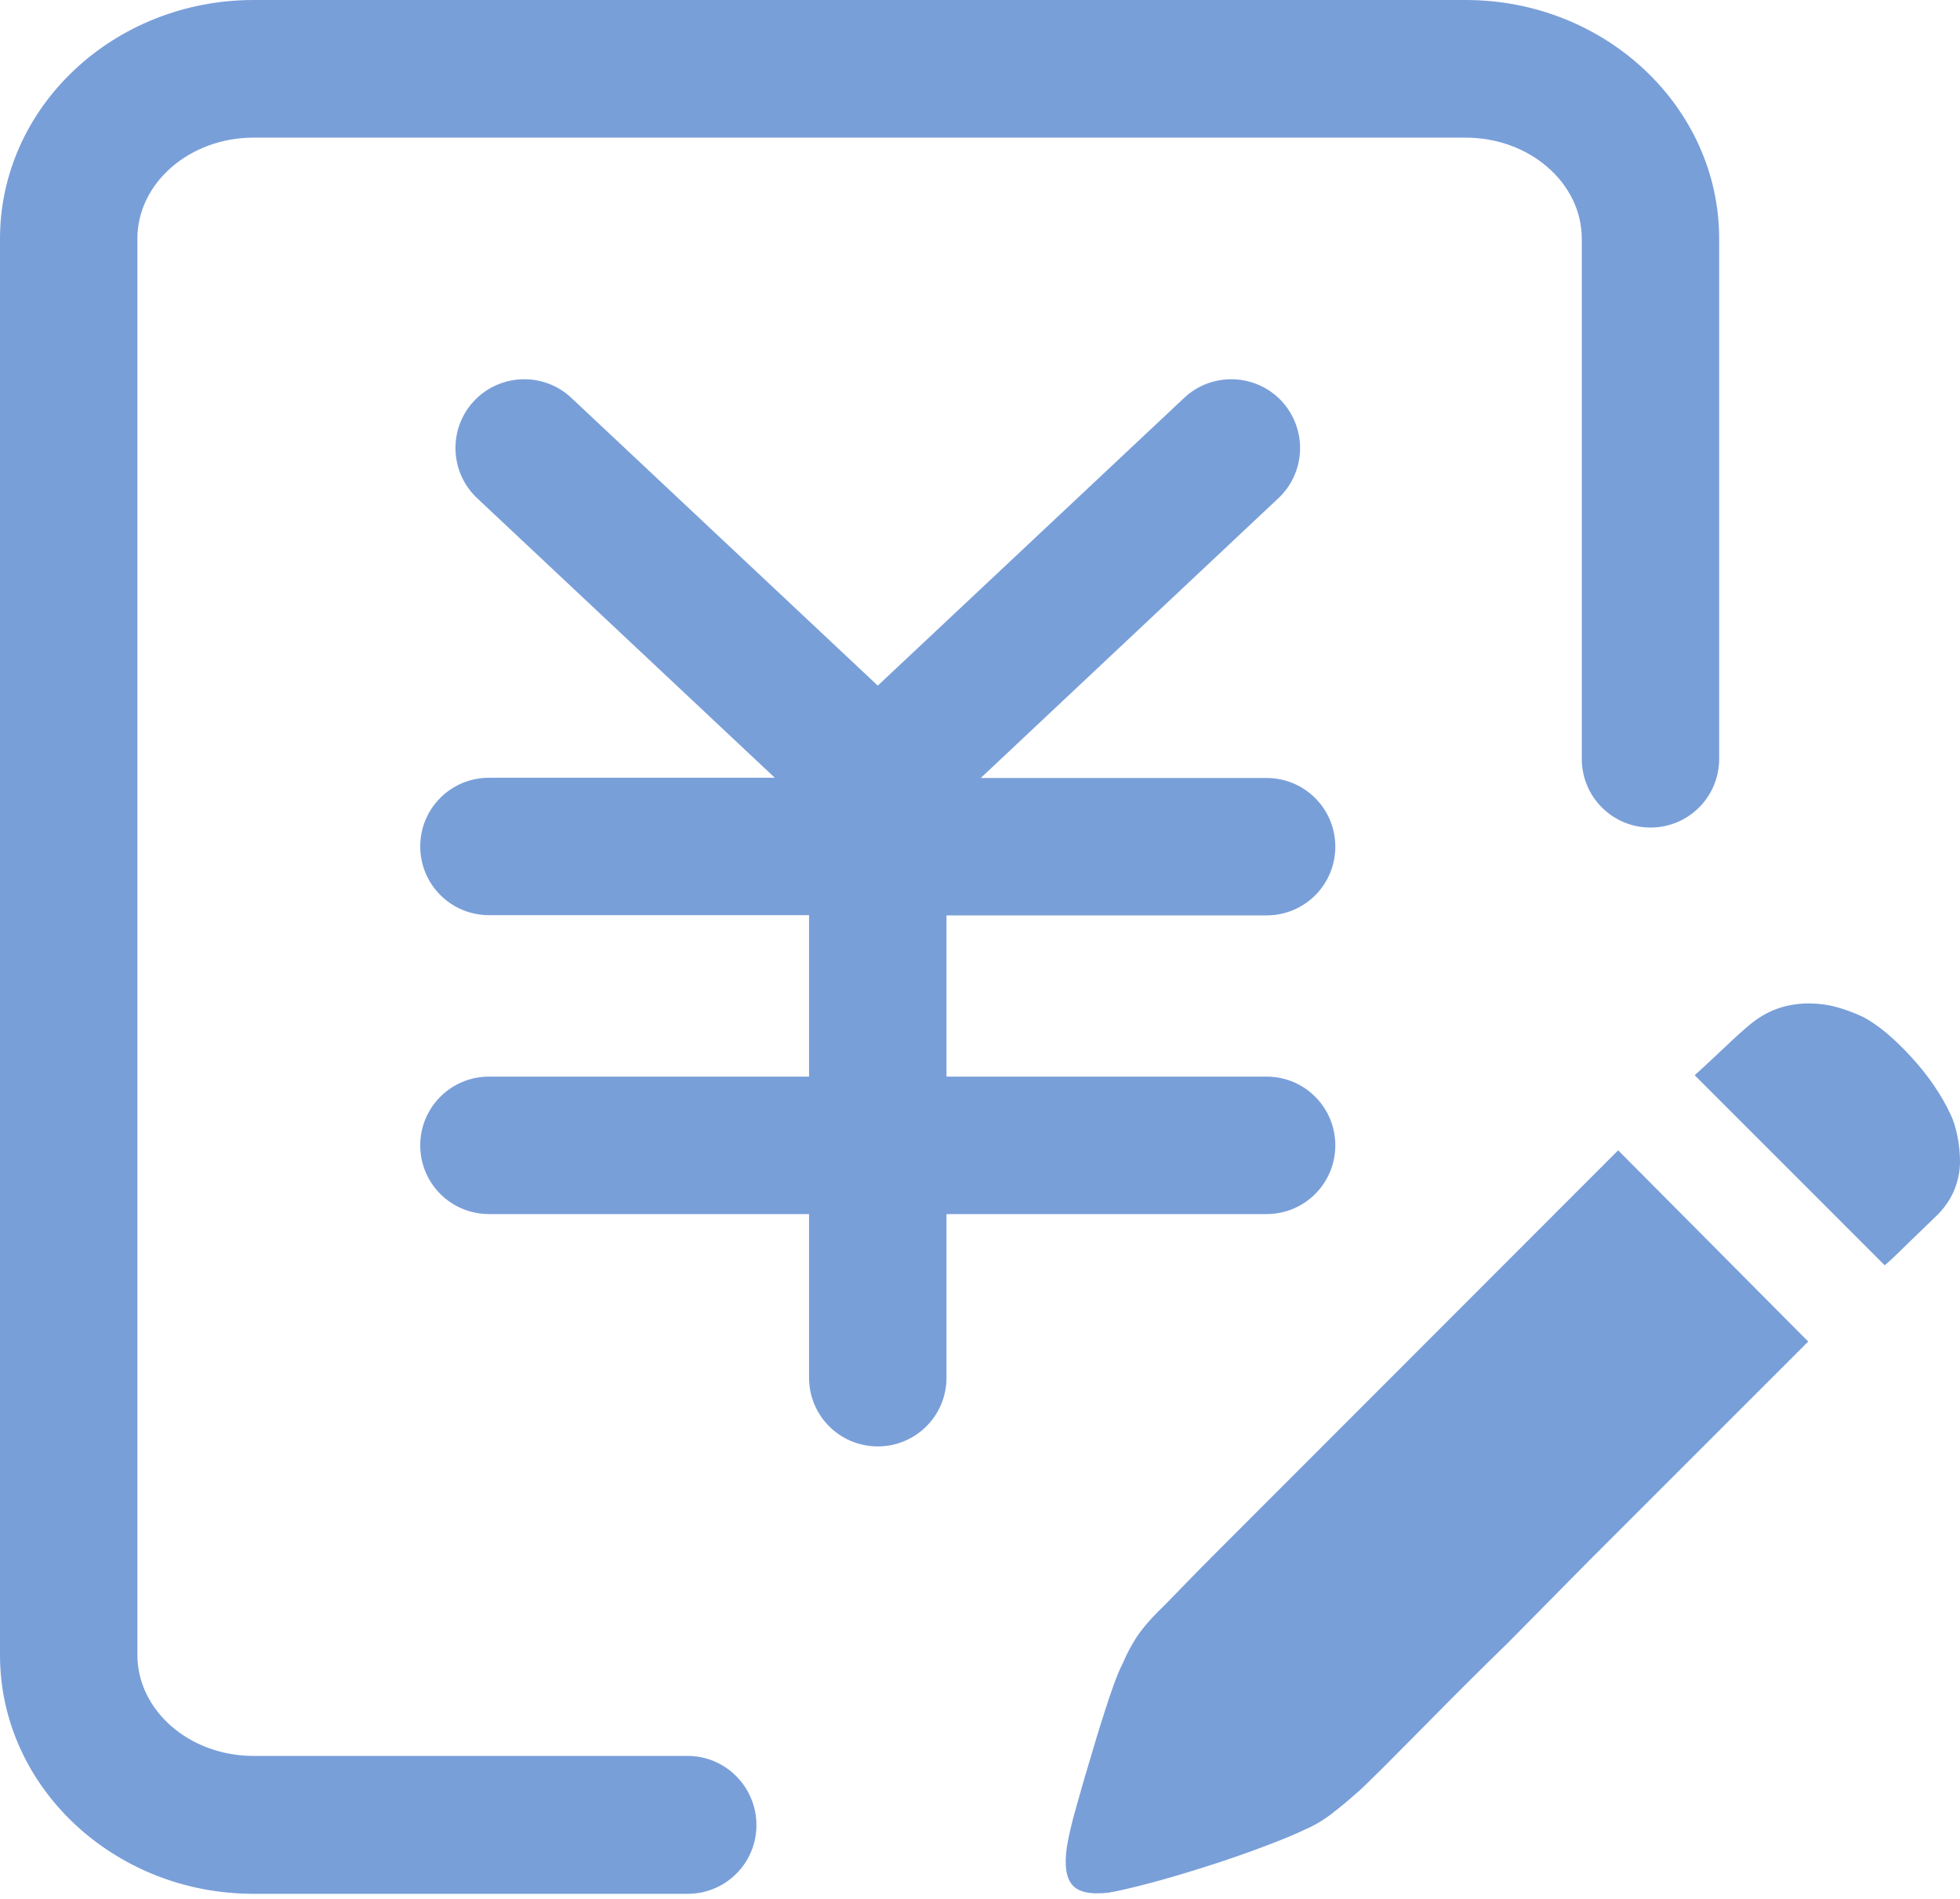 <?xml version="1.0" encoding="UTF-8"?>
<svg width="32px" height="31px" viewBox="0 0 32 31" version="1.1" xmlns="http://www.w3.org/2000/svg" xmlns:xlink="http://www.w3.org/1999/xlink">
    <title>caiwujiesuan</title>
    <g id="页面-1" stroke="none" stroke-width="1" fill="none" fill-rule="evenodd">
        <g id="业财一体化解决方案" transform="translate(-711, -341)" fill="#799FD9" fill-rule="nonzero">
            <g id="caiwujiesuan" transform="translate(711, 341)">
                <path d="M31.958,18.548 C31.931,18.417 31.896,18.297 31.85,18.201 C31.695,17.869 31.476,17.55 31.194,17.245 C30.913,16.94 30.655,16.728 30.424,16.605 C30.312,16.551 30.185,16.501 30.034,16.455 C29.884,16.409 29.73,16.385 29.568,16.382 C29.406,16.378 29.244,16.397 29.078,16.447 C28.913,16.497 28.751,16.582 28.596,16.705 C28.473,16.806 28.323,16.94 28.142,17.114 C27.96,17.284 27.802,17.434 27.668,17.553 L30.77,20.656 C30.848,20.591 30.932,20.514 31.021,20.425 C31.098,20.348 31.191,20.259 31.295,20.159 C31.399,20.059 31.518,19.943 31.653,19.812 C31.776,19.681 31.865,19.542 31.919,19.396 C31.973,19.253 32,19.107 32,18.964 C32,18.821 31.985,18.683 31.958,18.548 L31.958,18.548 Z M20.294,24.908 C19.928,25.274 19.623,25.578 19.38,25.829 C19.138,26.079 18.983,26.238 18.914,26.303 C18.76,26.457 18.64,26.6 18.556,26.727 C18.475,26.854 18.397,26.997 18.332,27.151 C18.278,27.251 18.205,27.432 18.116,27.698 C18.027,27.964 17.935,28.253 17.842,28.57 C17.75,28.874 17.661,29.179 17.576,29.483 C17.492,29.776 17.442,30 17.418,30.154 C17.376,30.443 17.403,30.647 17.503,30.767 C17.603,30.89 17.8,30.932 18.101,30.898 C18.243,30.874 18.463,30.824 18.756,30.747 C19.049,30.67 19.357,30.578 19.685,30.474 C20.013,30.37 20.325,30.262 20.622,30.15 C20.918,30.038 21.146,29.946 21.304,29.868 C21.458,29.803 21.608,29.714 21.751,29.603 C21.894,29.491 22.021,29.387 22.132,29.286 C22.179,29.252 22.314,29.121 22.549,28.889 C22.78,28.658 23.073,28.361 23.428,28.003 C23.782,27.644 24.179,27.247 24.623,26.816 L25.952,25.47 L29.522,21.901 L26.419,18.779 L20.294,24.908 L20.294,24.908 Z M20.679,19.82 C21.3,19.82 21.801,19.319 21.801,18.698 C21.801,18.078 21.3,17.576 20.679,17.576 L15.453,17.576 L15.453,14.944 L20.679,14.944 C21.3,14.944 21.801,14.443 21.801,13.822 C21.801,13.202 21.3,12.701 20.679,12.701 L16.012,12.701 L20.872,8.133 C21.323,7.709 21.346,7 20.922,6.545 C20.498,6.094 19.785,6.071 19.334,6.495 L14.331,11.193 L9.328,6.495 C8.877,6.071 8.164,6.094 7.74,6.545 C7.316,6.996 7.339,7.709 7.79,8.133 L12.65,12.697 L7.983,12.697 C7.362,12.697 6.861,13.198 6.861,13.818 C6.861,14.439 7.362,14.94 7.983,14.94 L13.209,14.94 L13.209,17.576 L7.983,17.576 C7.362,17.576 6.861,18.078 6.861,18.698 C6.861,19.319 7.362,19.82 7.983,19.82 L13.209,19.82 L13.209,22.491 C13.209,23.112 13.71,23.613 14.331,23.613 C14.952,23.613 15.453,23.112 15.453,22.491 L15.453,19.82 L20.679,19.82 L20.679,19.82 Z" id="形状"></path>
                <path d="M11.228,28.666 L4.14,28.666 C3.095,28.666 2.243,27.926 2.243,27.016 L2.243,3.897 C2.243,2.987 3.095,2.247 4.14,2.247 L23.929,2.247 C24.973,2.247 25.825,2.987 25.825,3.897 L25.825,12.388 C25.825,13.009 26.326,13.51 26.947,13.51 C27.567,13.51 28.068,13.009 28.068,12.388 L28.068,3.897 C28.068,1.75 26.211,0 23.929,0 L4.14,0 C1.858,0 0,1.746 0,3.897 L0,27.02 C0,29.167 1.858,30.917 4.14,30.917 L11.228,30.917 C11.849,30.917 12.35,30.416 12.35,29.795 C12.35,29.175 11.849,28.666 11.228,28.666 Z" id="路径"></path>
            </g>
        </g>
    </g>
</svg>
